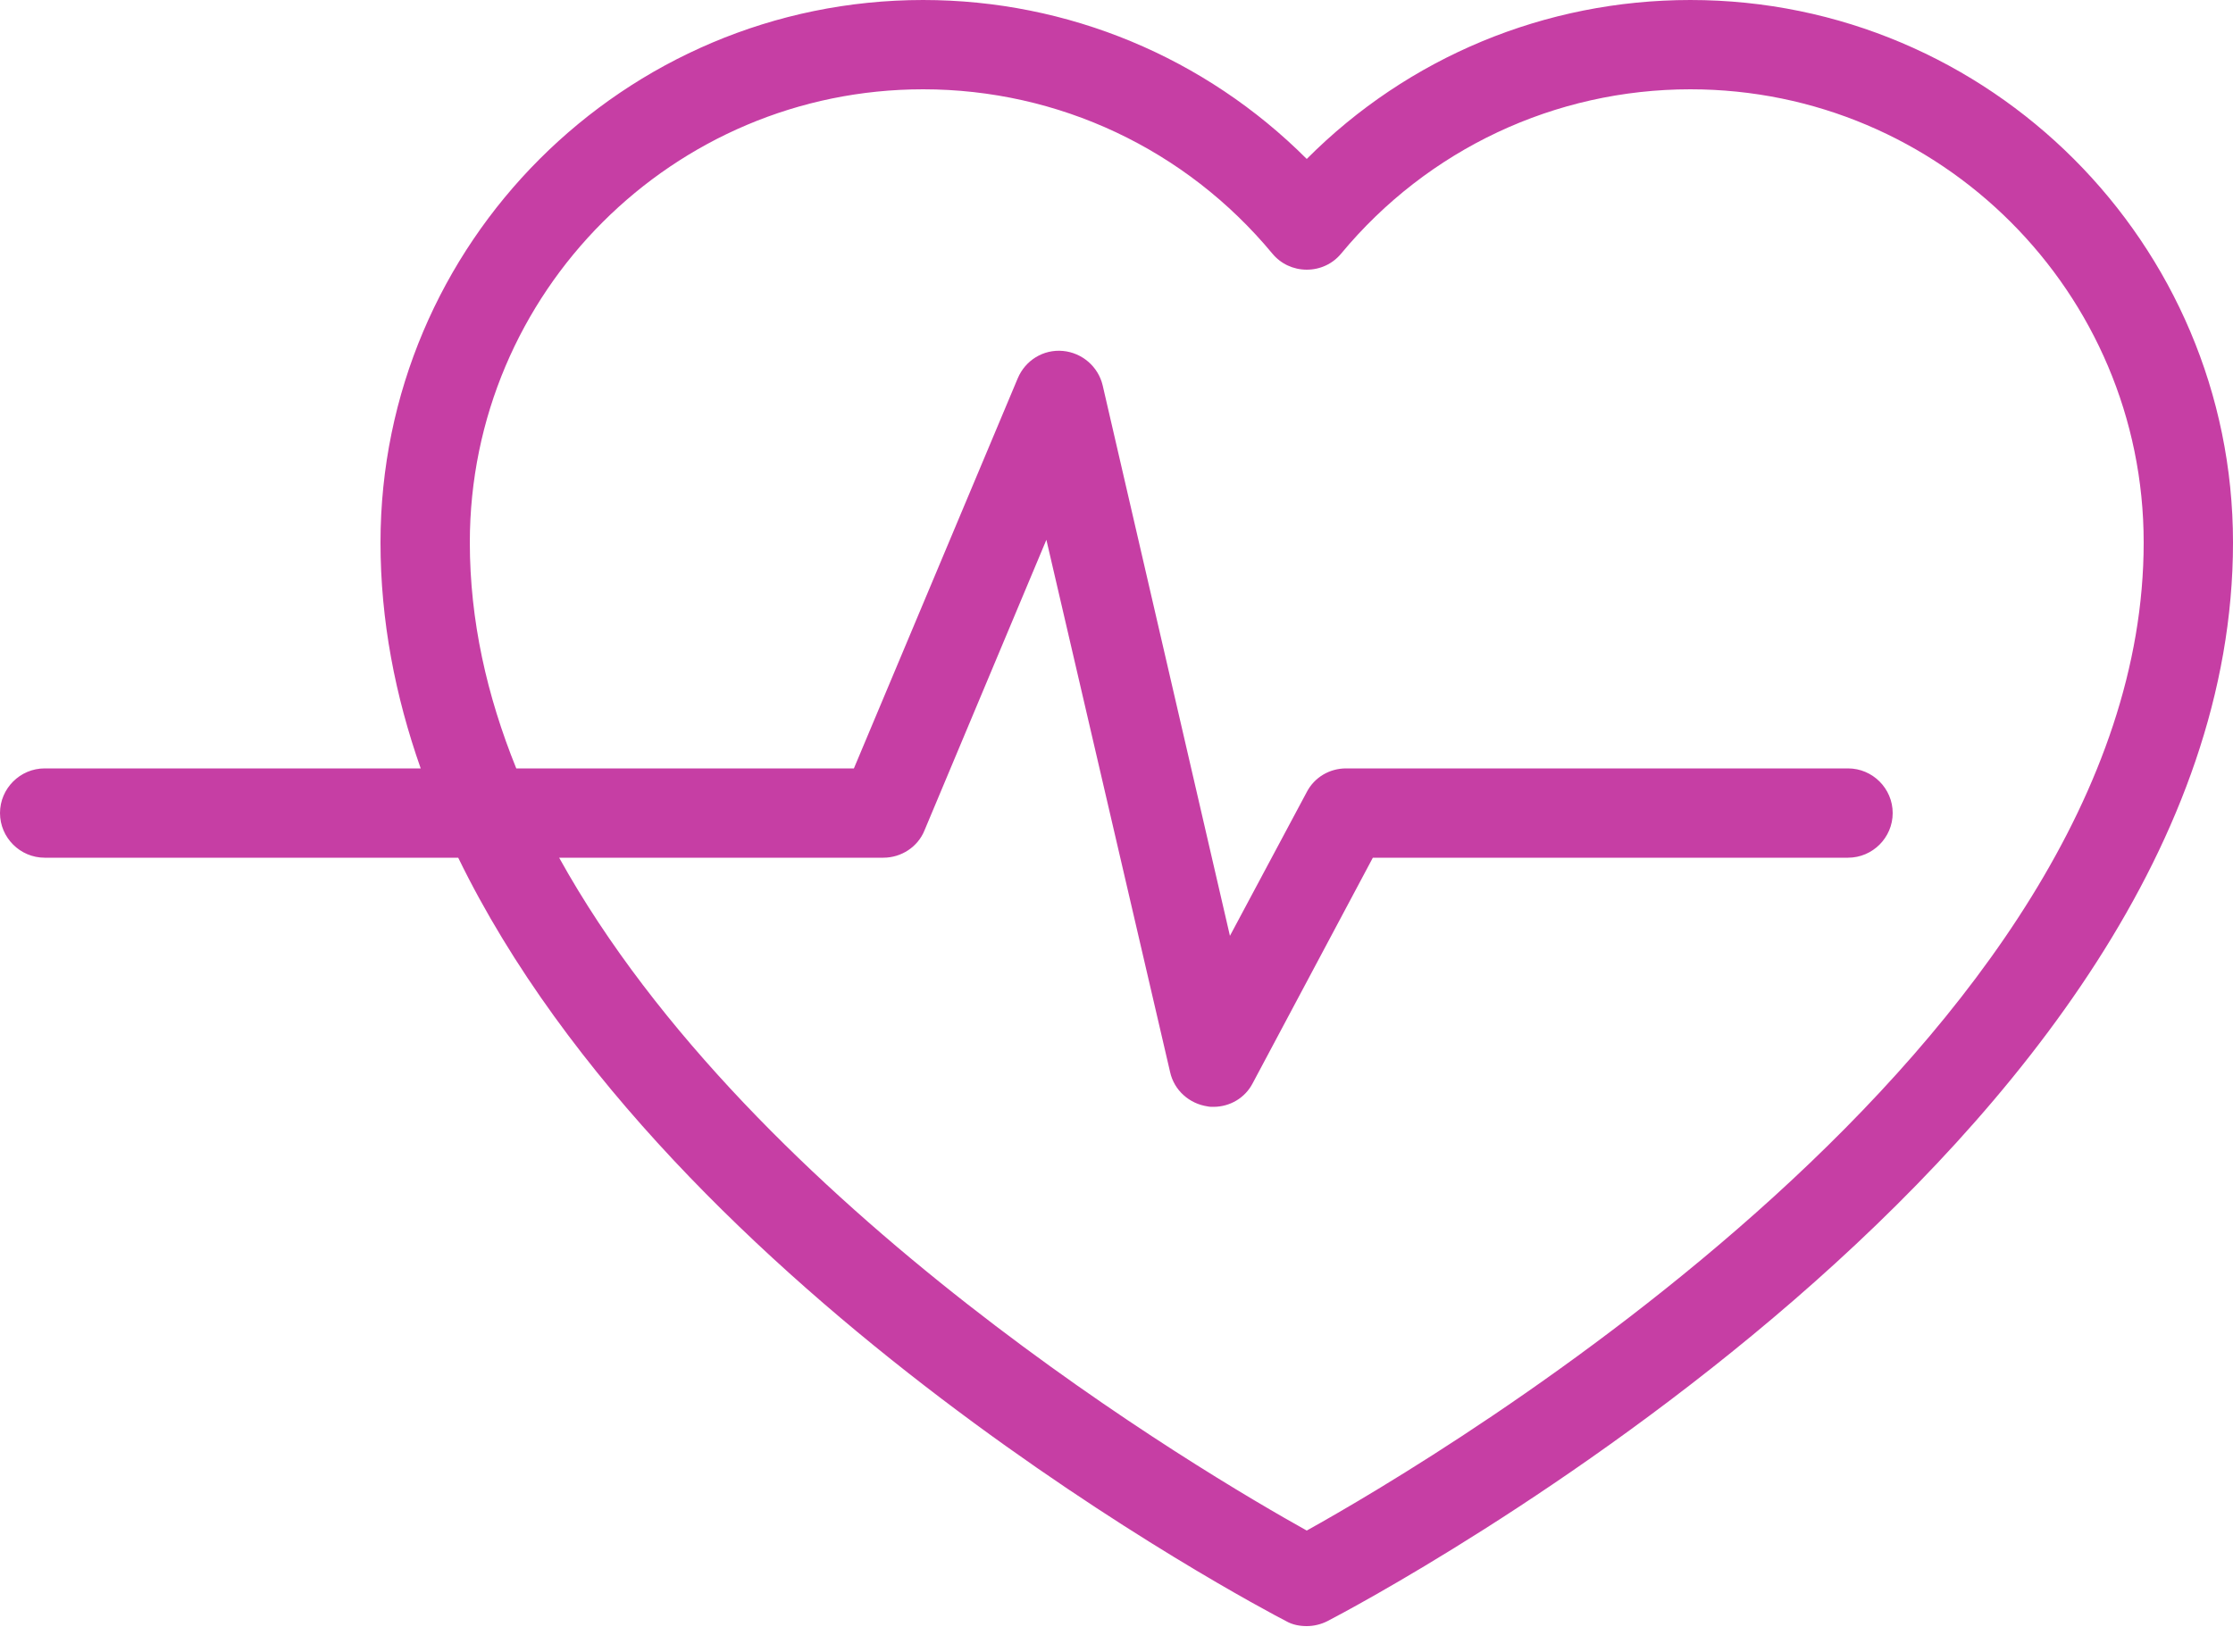 <svg width="50" height="37" viewBox="0 0 50 37" fill="none" xmlns="http://www.w3.org/2000/svg">
<path d="M37.85 0C34.6 0 31.53 1.28 29.26 3.56C26.99 1.29 23.92 0 20.67 0C13.97 0 8.52 5.45 8.52 12.15C8.52 13.9 8.85 15.59 9.42 17.21H1C0.45 17.21 0 17.66 0 18.21C0 18.76 0.45 19.21 1 19.21H10.26C15.05 29.05 28.12 35.96 28.8 36.31C28.94 36.39 29.1 36.42 29.26 36.42C29.42 36.42 29.58 36.38 29.72 36.31C30.55 35.88 50 25.61 50 12.15C50 5.45 44.55 0 37.85 0ZM29.26 34.28C26.98 33.01 16.87 27.06 12.52 19.21H19.78C20.18 19.21 20.55 18.97 20.7 18.6L23.43 12.09L26.2 24.01C26.29 24.42 26.63 24.72 27.04 24.78C27.08 24.79 27.13 24.79 27.17 24.79C27.54 24.79 27.88 24.59 28.05 24.26L30.74 19.21H41.38C41.93 19.21 42.38 18.76 42.38 18.21C42.38 17.66 41.93 17.21 41.38 17.21H30.14C29.77 17.21 29.43 17.41 29.26 17.74L27.54 20.96L24.69 8.63C24.59 8.21 24.23 7.9 23.8 7.86C23.36 7.82 22.96 8.07 22.79 8.47L19.12 17.21H11.56C10.9 15.58 10.52 13.89 10.52 12.15C10.52 6.55 15.07 2 20.67 2C23.7 2 26.55 3.34 28.49 5.68C28.68 5.91 28.96 6.04 29.26 6.04C29.56 6.04 29.84 5.91 30.03 5.68C31.97 3.34 34.82 2 37.85 2C43.45 2 48 6.55 48 12.15C48 23.32 32.19 32.65 29.26 34.28Z" fill="#C63EA4"/>
</svg>
